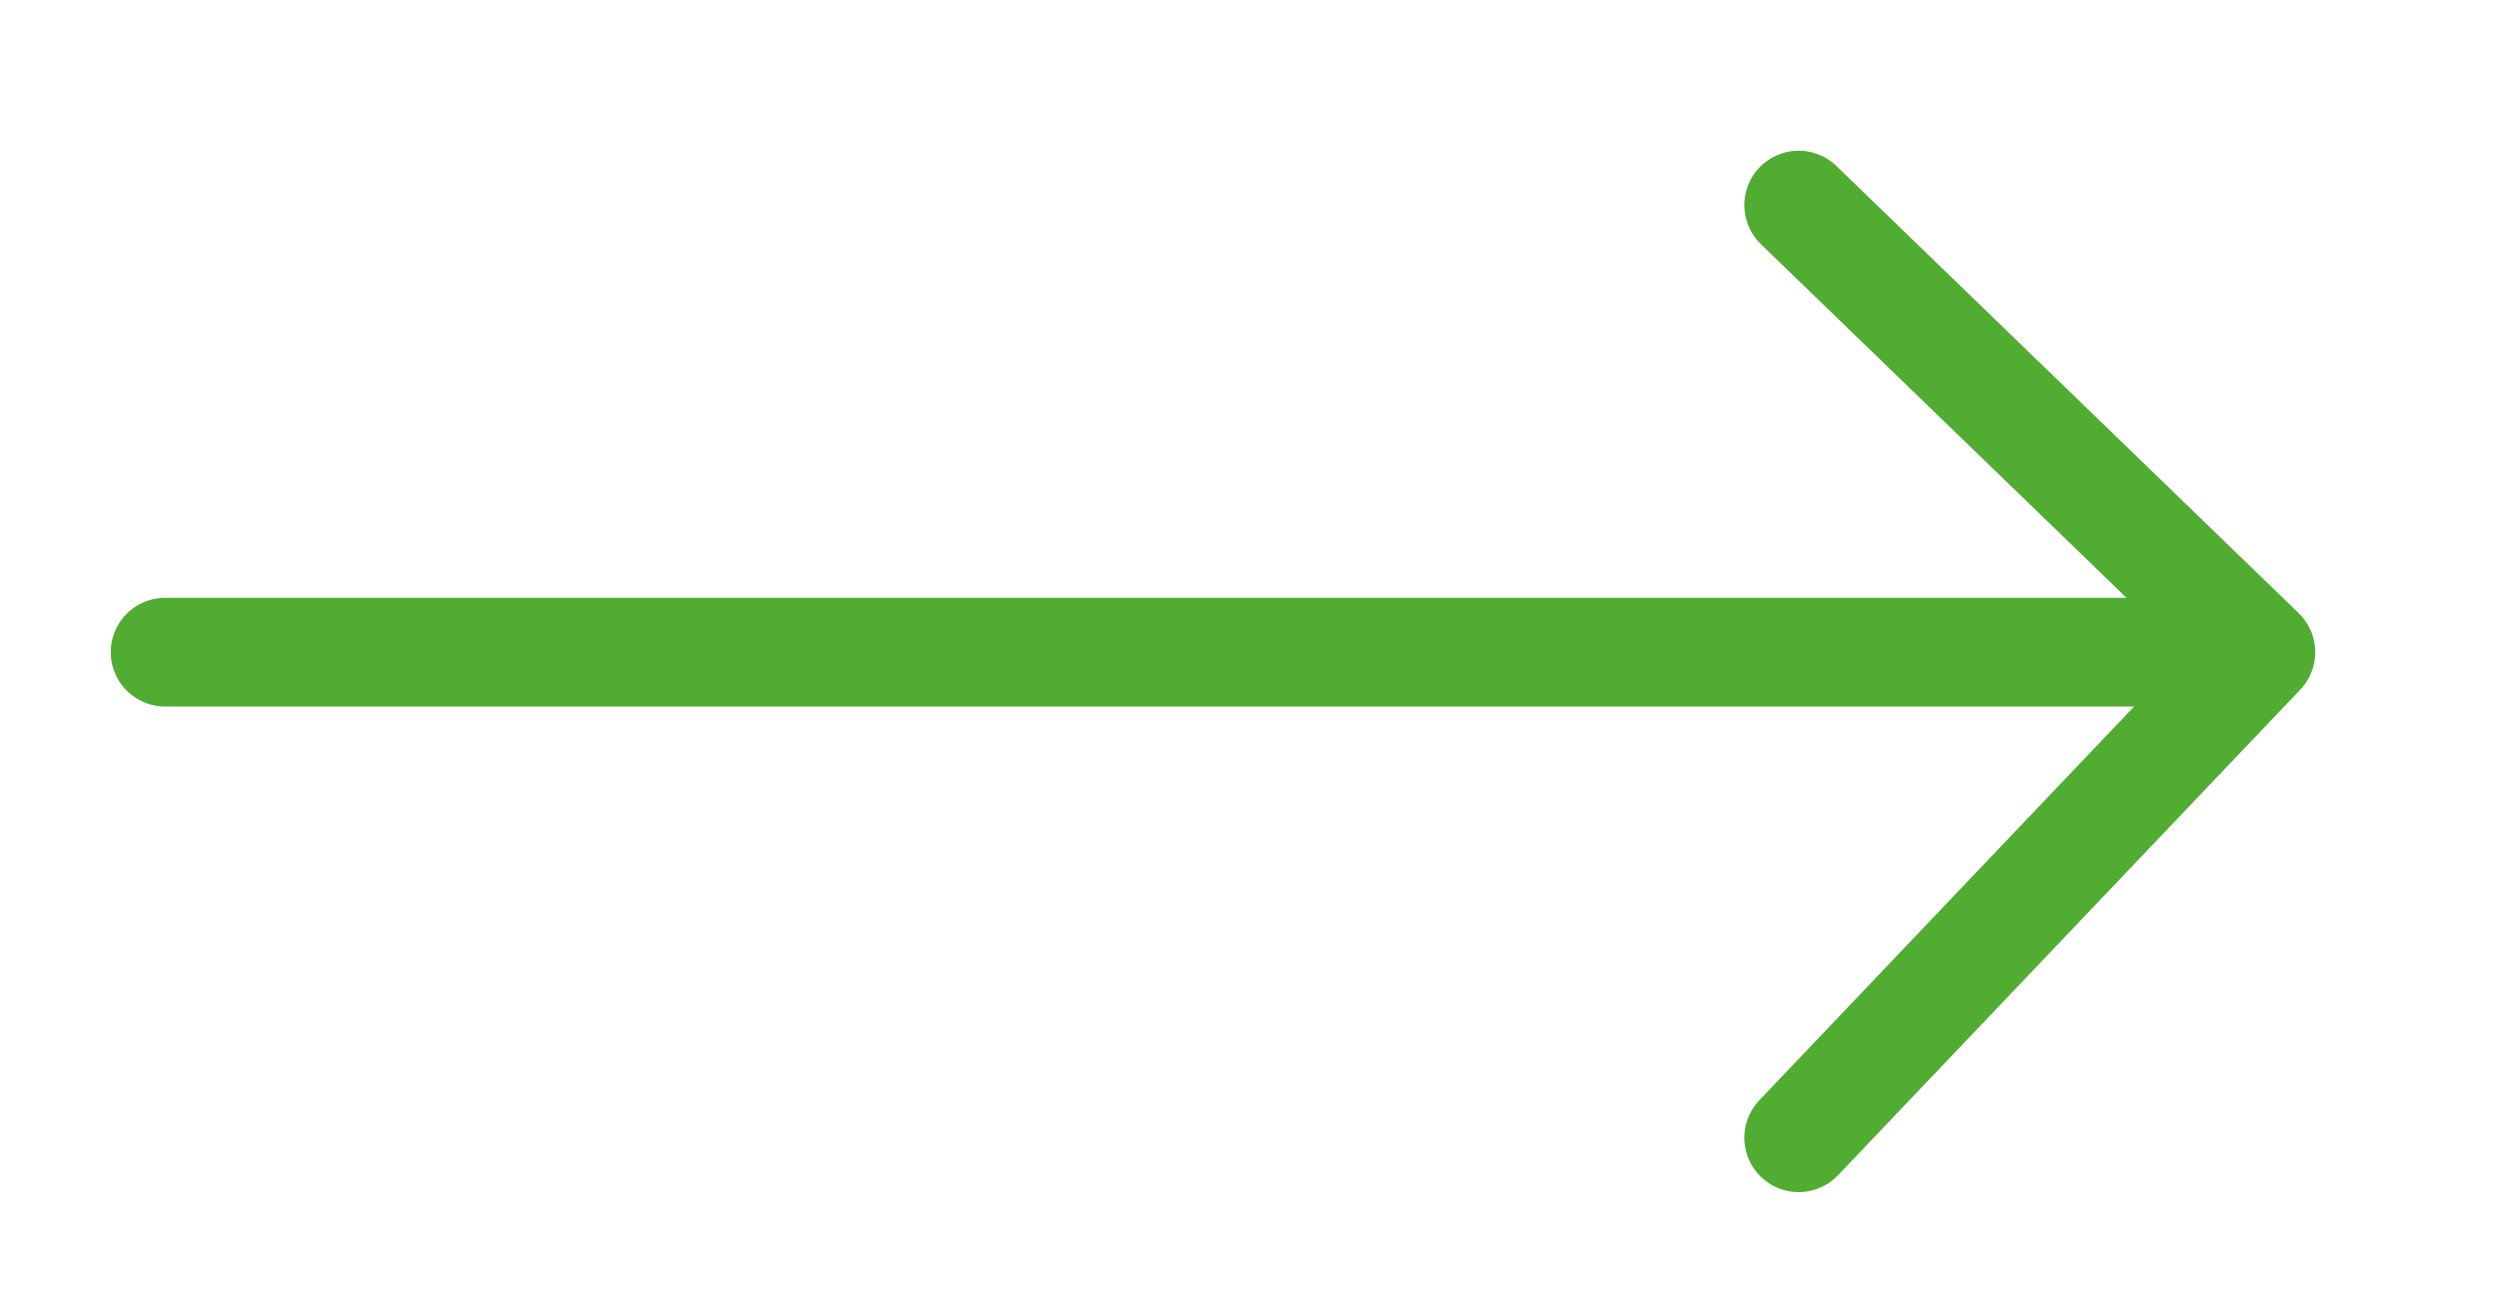 <?xml version="1.0" encoding="UTF-8"?> <svg xmlns="http://www.w3.org/2000/svg" width="23" height="12" viewBox="0 0 23 12"><g stroke="#50AD32" fill="none" fill-rule="evenodd" stroke-linecap="round"><path d="M1.519 6h18.669"></path><path stroke-linejoin="round" d="M16.548 1.887 20.8 6l-4.252 4.467"></path></g></svg> 